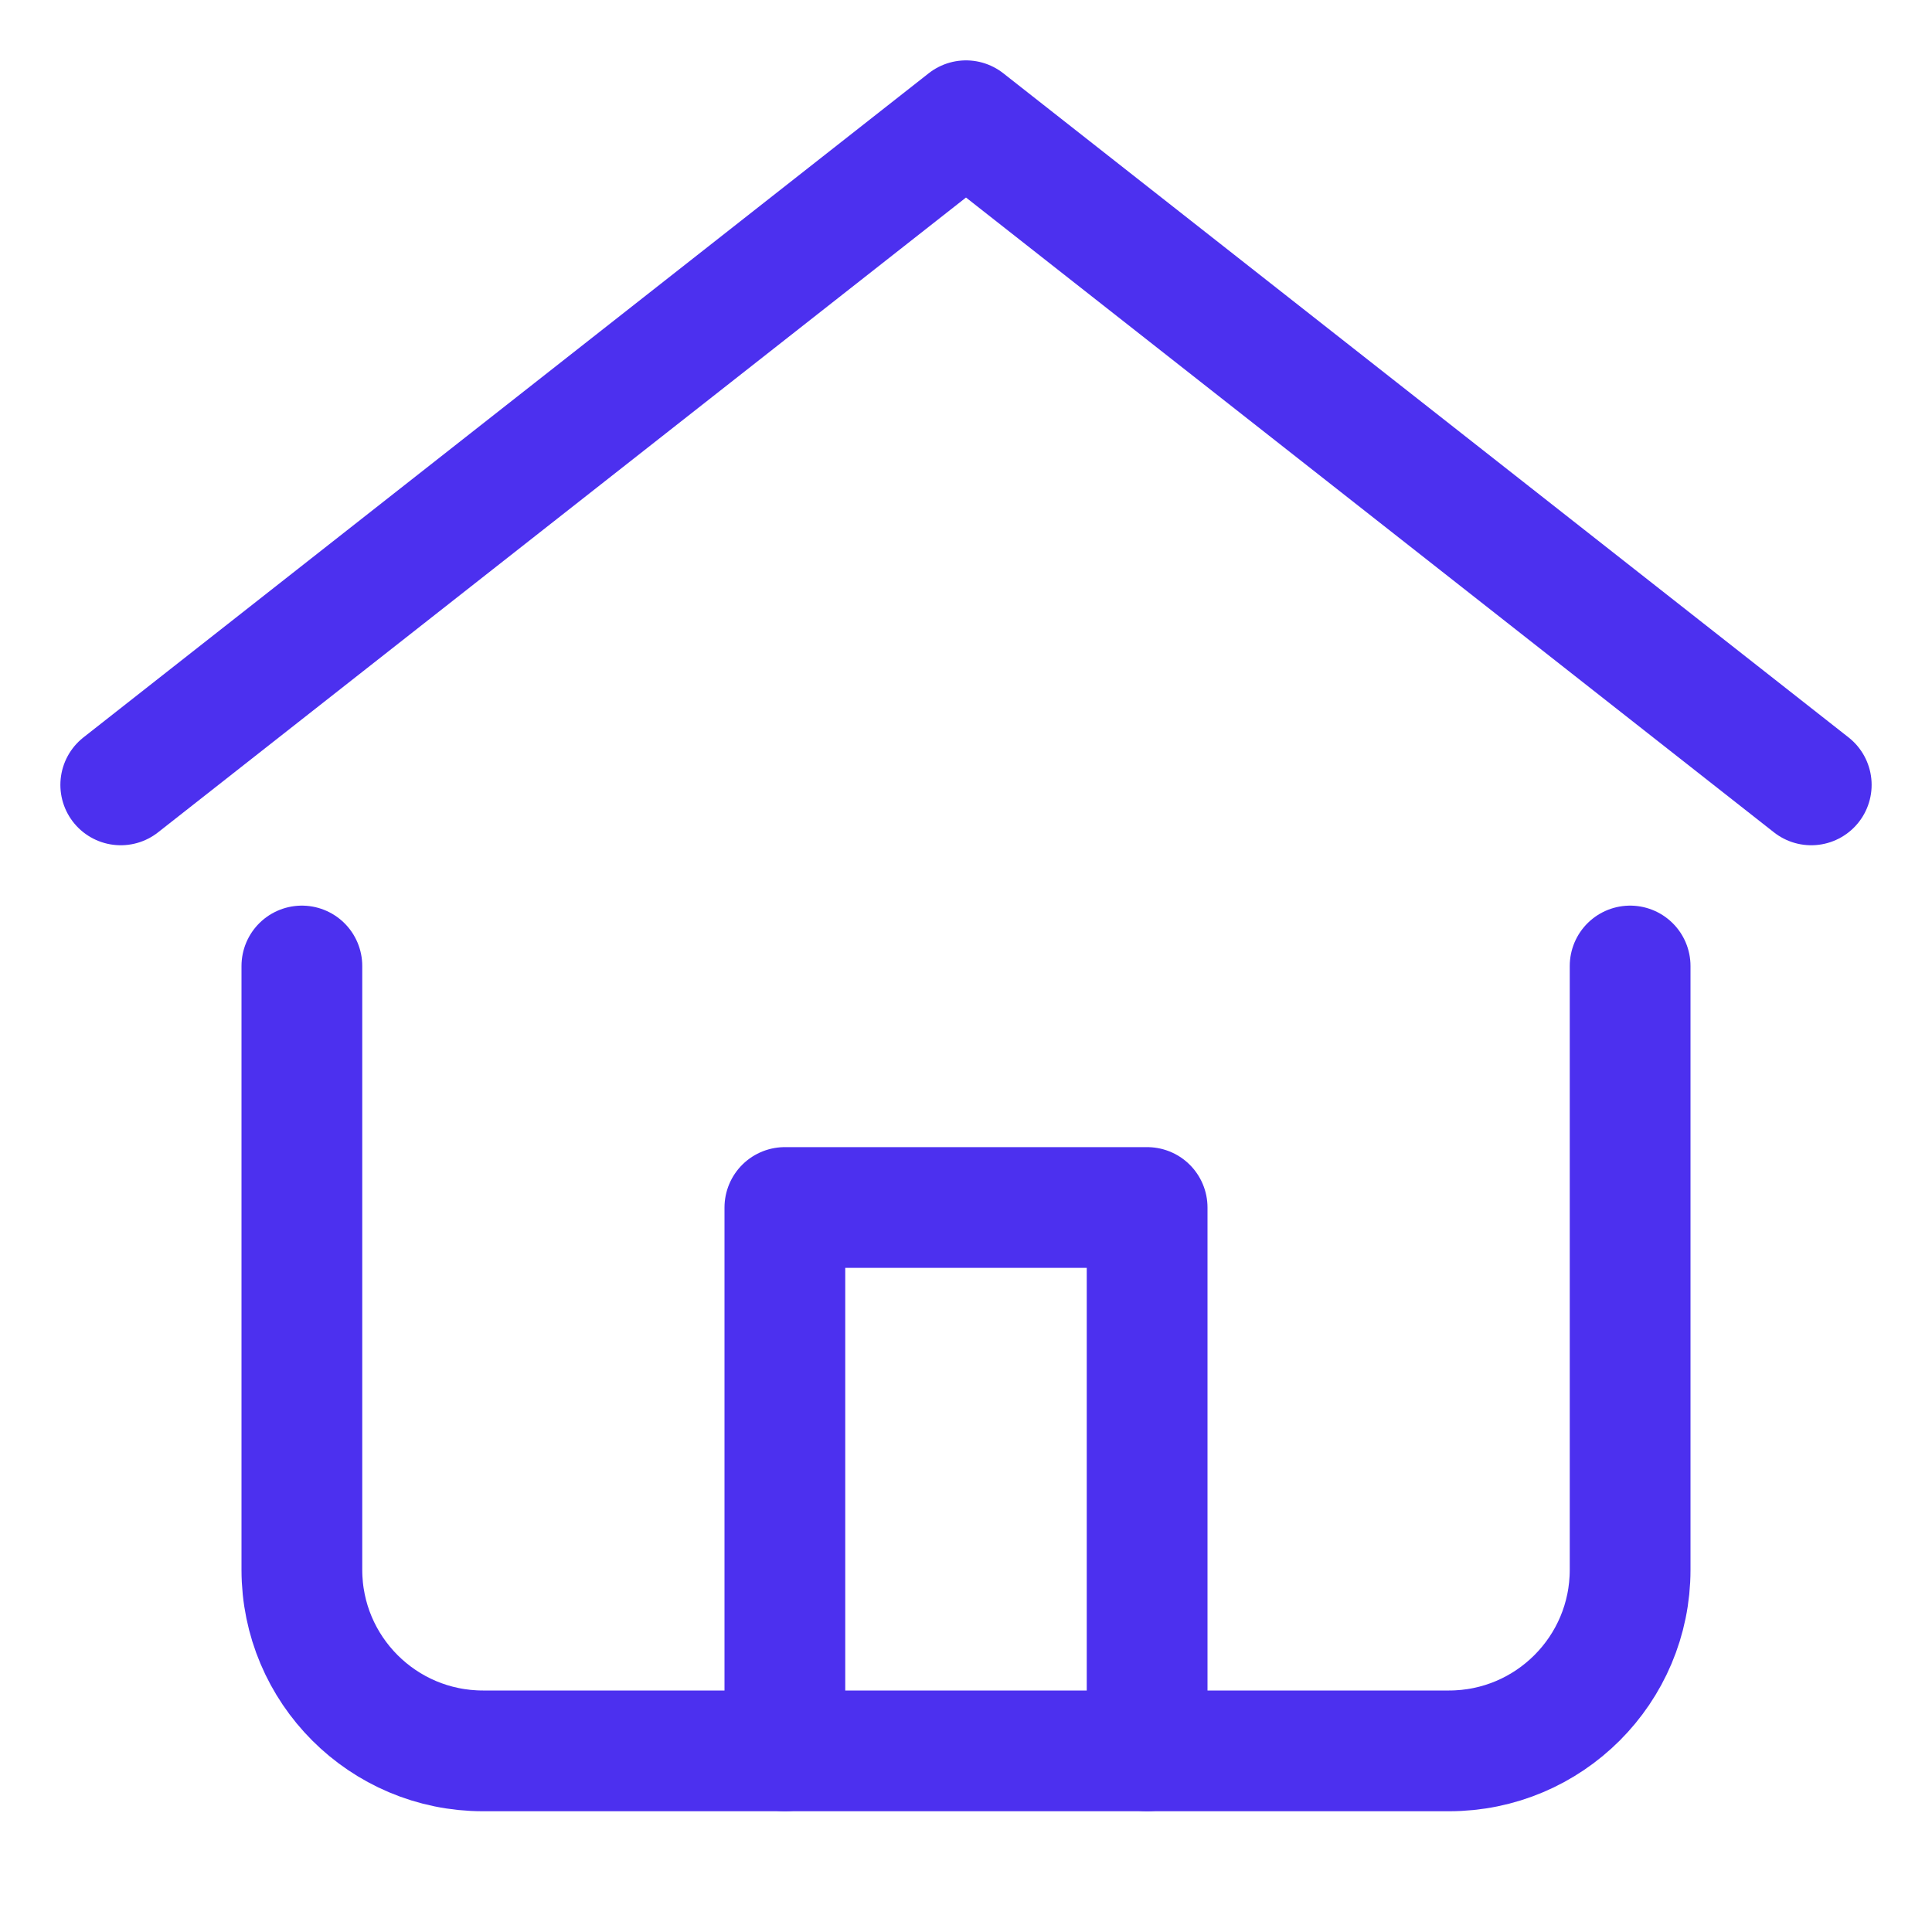 <svg width="64" height="64" viewBox="0 0 64 64" fill="none" xmlns="http://www.w3.org/2000/svg">
<path d="M4 26L32 4L60 26" stroke="#4C30EF" stroke-width="4" stroke-miterlimit="10" stroke-linecap="round" stroke-linejoin="round"/>
<path d="M26 58V40H38V58" stroke="#4C30EF" stroke-width="4" stroke-miterlimit="10" stroke-linecap="round" stroke-linejoin="round"/>
<path d="M10 32V52C10 55.314 12.686 58 16 58H48C51.314 58 54 55.314 54 52V32" stroke="#4C30EF" stroke-width="4" stroke-miterlimit="10" stroke-linecap="round" stroke-linejoin="round"/>
</svg>
